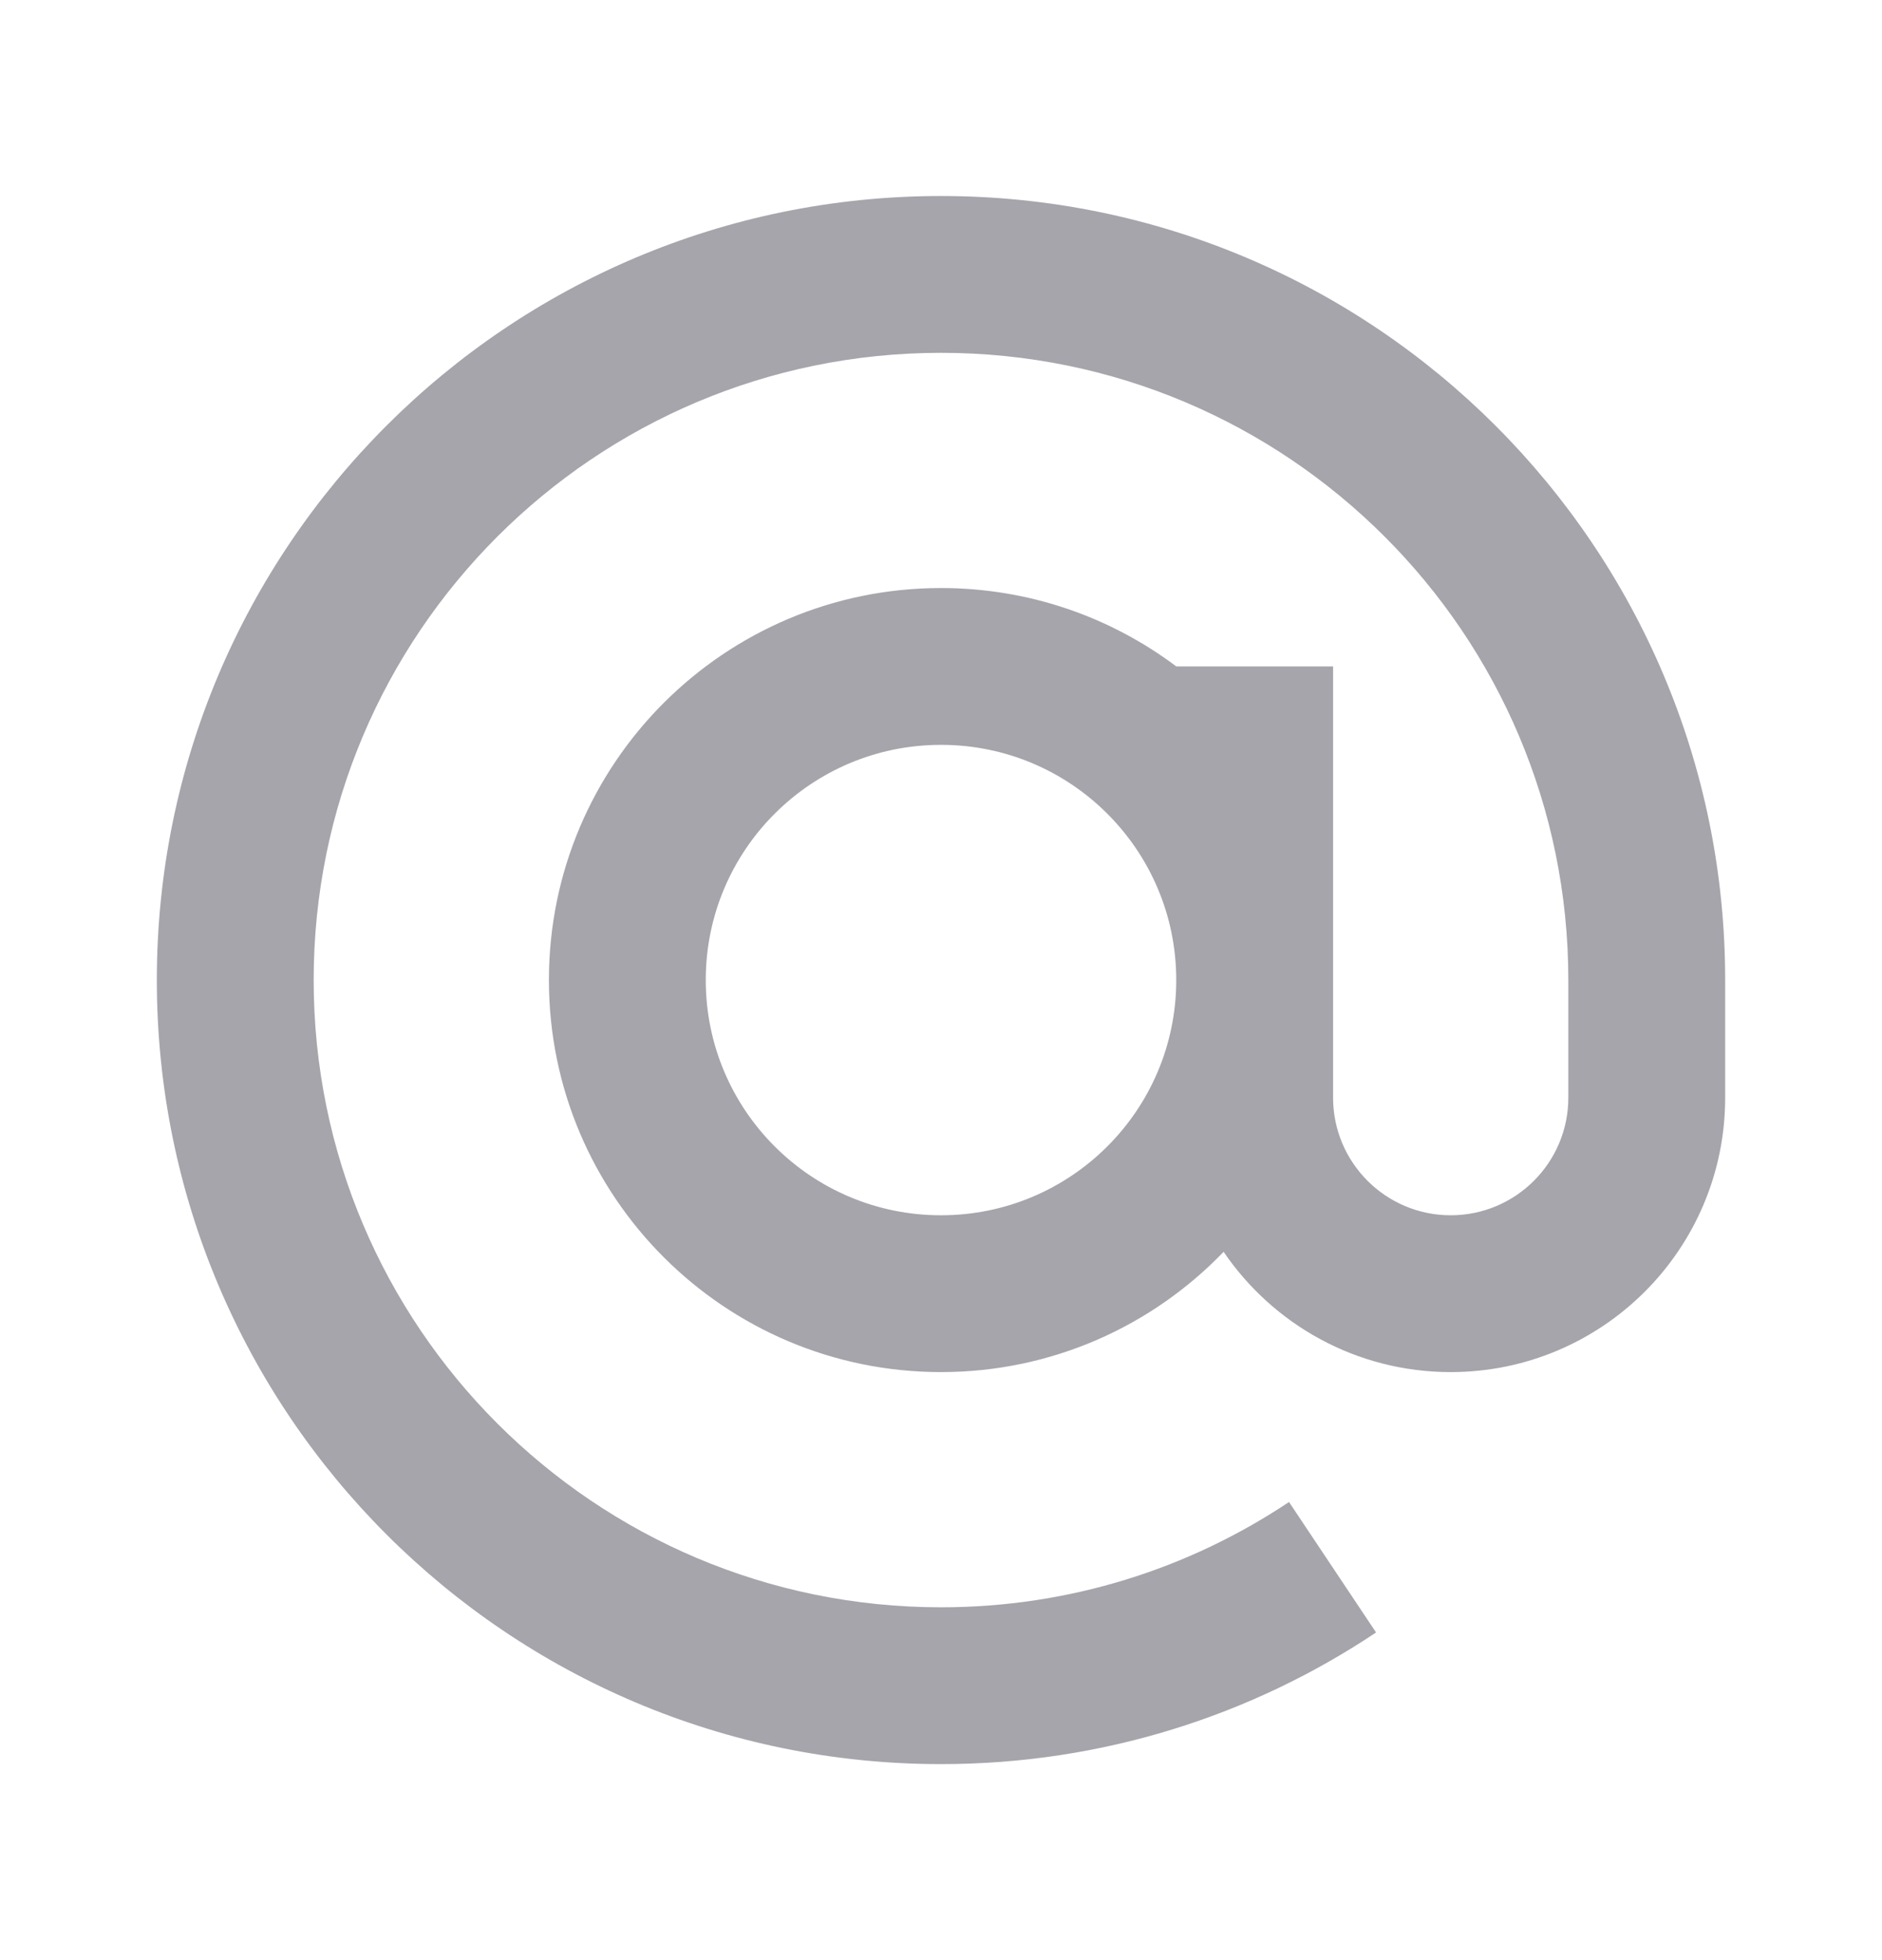 <svg width="24" height="25" viewBox="0 0 24 25" fill="none" xmlns="http://www.w3.org/2000/svg">
<g id="icons24/at">
<path id="Vector" d="M20 12.5C20 8.082 16.418 4.5 12 4.5C7.582 4.5 4 8.082 4 12.5C4 16.918 7.582 20.5 12 20.5C13.642 20.5 15.168 20.005 16.438 19.157L17.548 20.821C15.96 21.882 14.052 22.5 12 22.5C6.477 22.5 2 18.023 2 12.5C2 6.977 6.477 2.5 12 2.5C17.523 2.5 22 6.977 22 12.5V14C22 15.933 20.433 17.5 18.5 17.5C17.296 17.5 16.234 16.892 15.604 15.966C14.694 16.912 13.416 17.5 12 17.5C9.239 17.5 7 15.261 7 12.5C7 9.739 9.239 7.5 12 7.5C13.126 7.5 14.165 7.872 15.001 8.5H17V14C17 14.828 17.672 15.5 18.5 15.5C19.328 15.5 20 14.828 20 14V12.5ZM12 9.5C10.343 9.5 9 10.843 9 12.5C9 14.157 10.343 15.5 12 15.5C13.657 15.5 15 14.157 15 12.5C15 10.843 13.657 9.5 12 9.5Z" fill="#A5A5AB"></path>
</g>
</svg>
